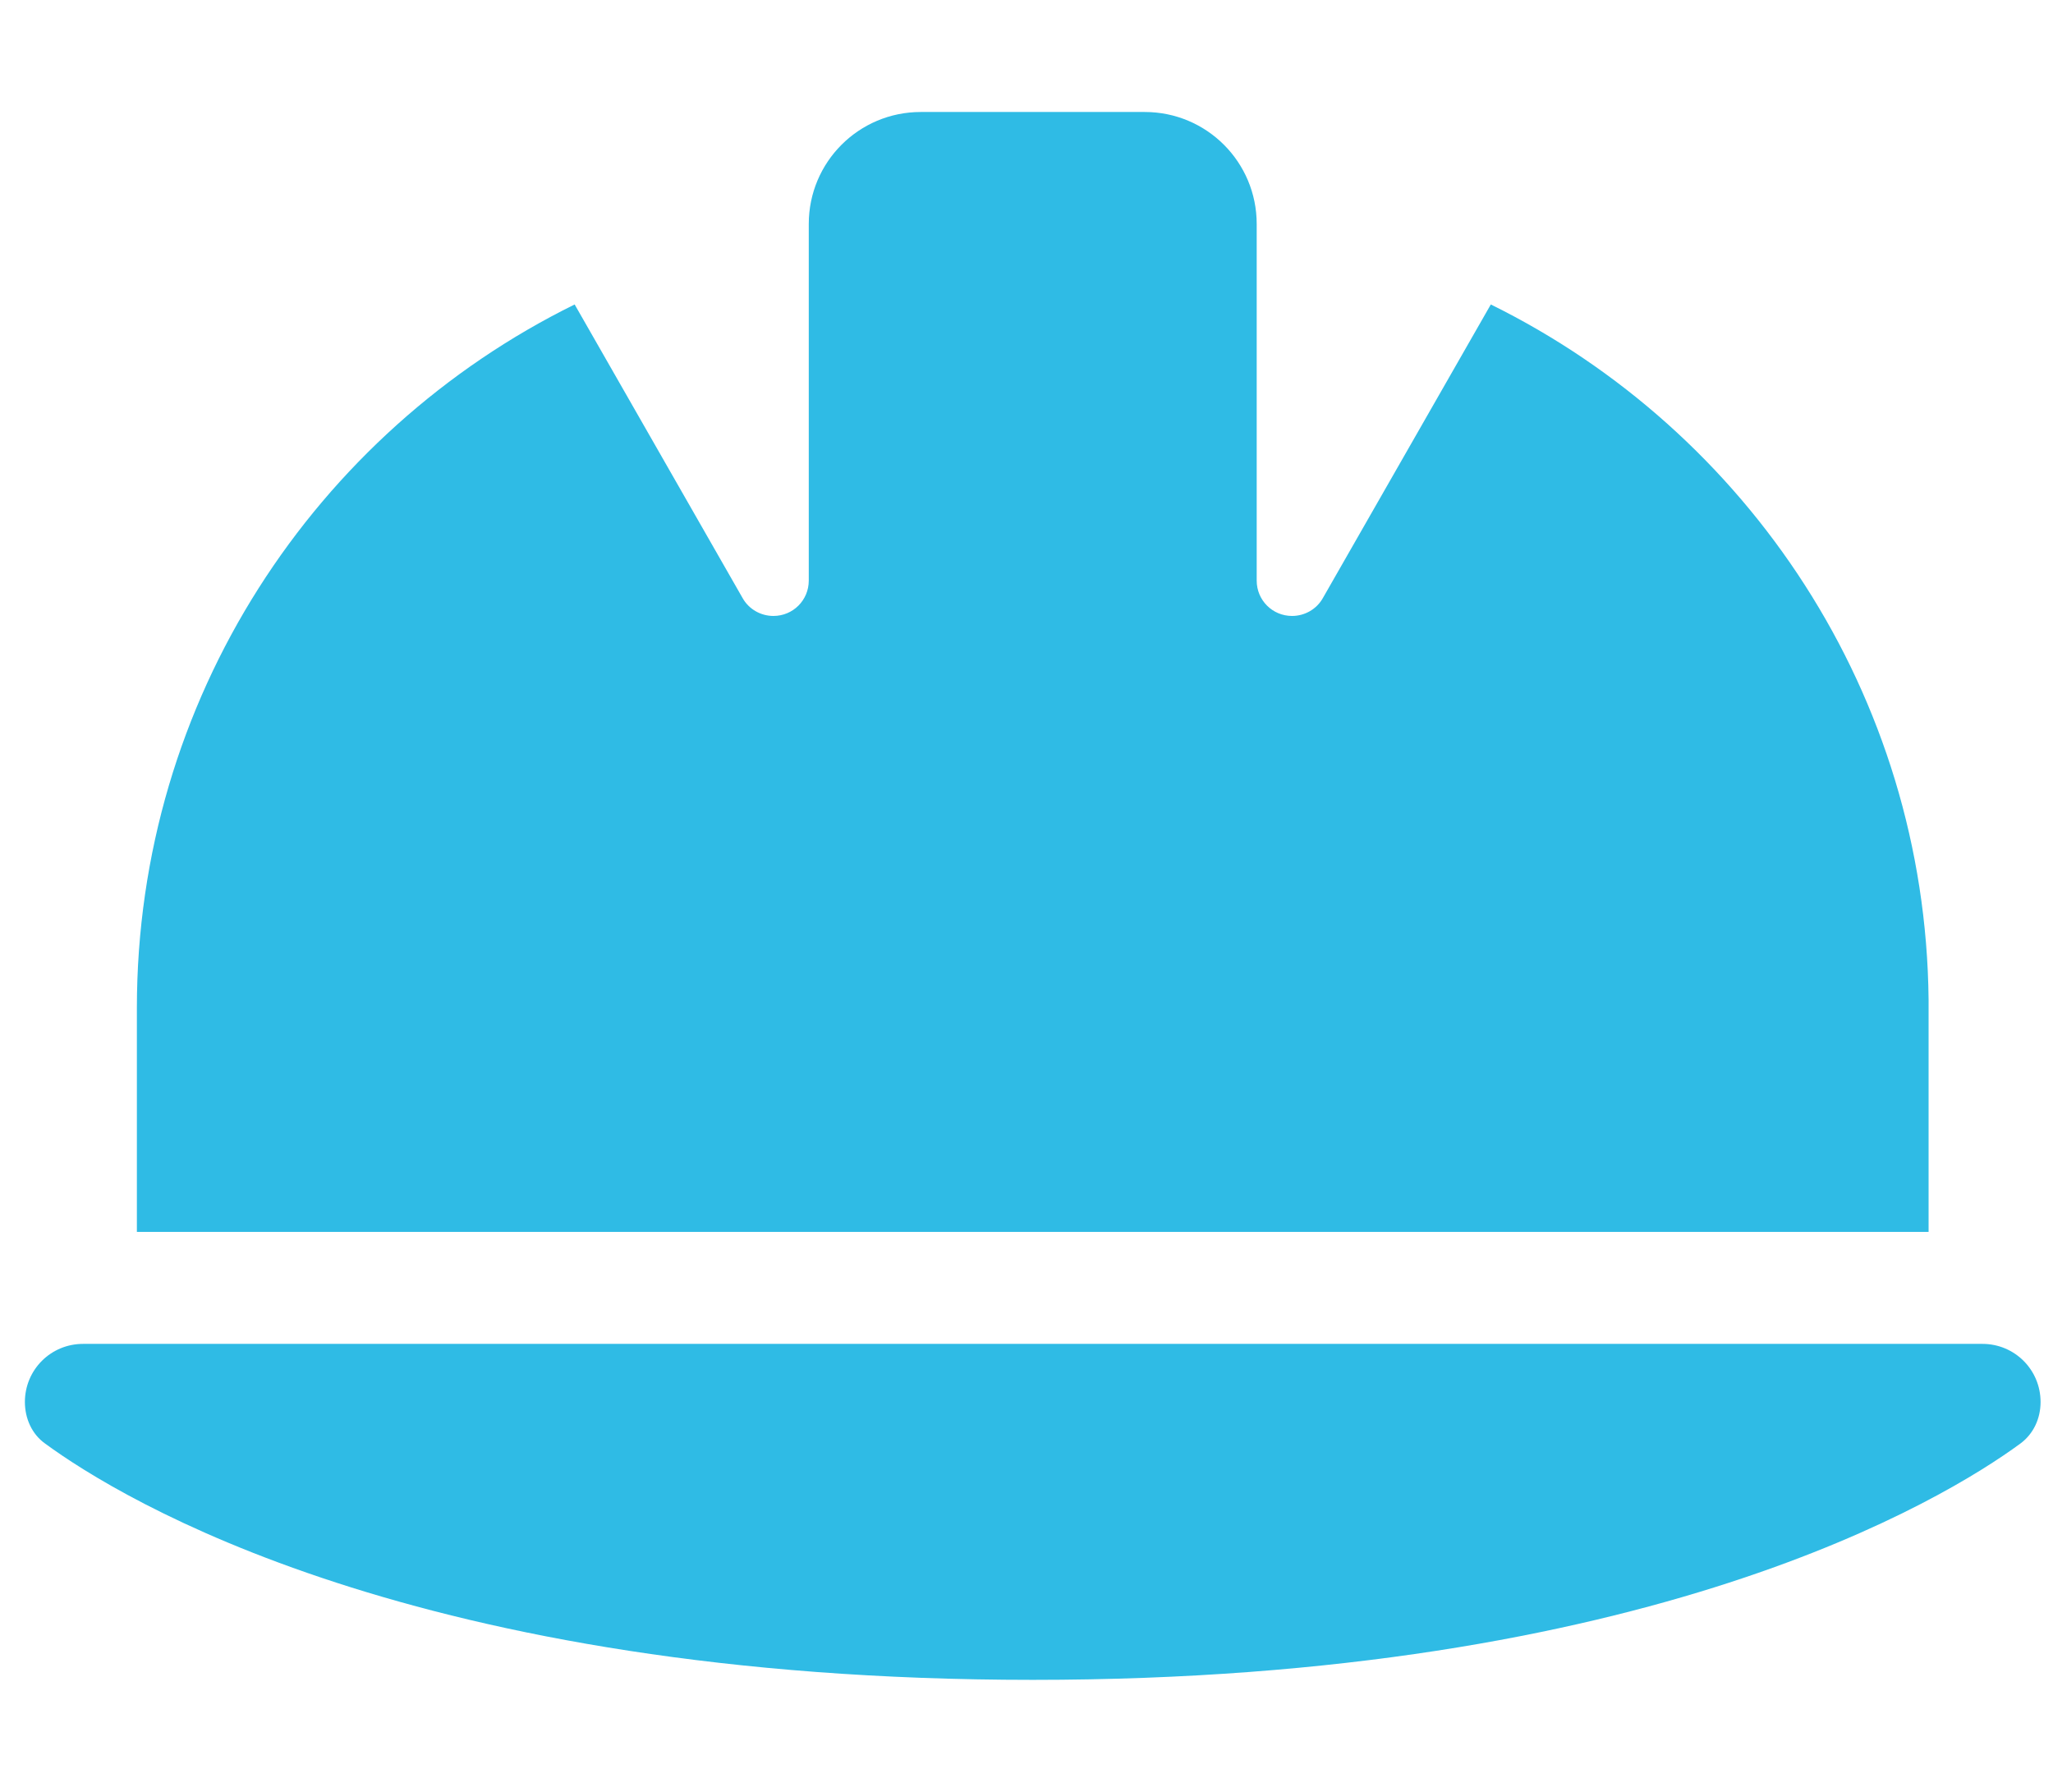 <svg width="55" height="48" viewBox="0 0 55 48" fill="none" xmlns="http://www.w3.org/2000/svg">
<g clip-path="url(#clip0_8395_14215)">
<path d="M24.667 3C23.008 3 21.667 4.341 21.667 6V6.216V15.553C21.667 16.078 21.245 16.5 20.72 16.5C20.383 16.5 20.064 16.322 19.895 16.022L15.395 8.156C8.448 11.578 3.667 18.731 3.667 27V33H51.667V26.775C51.583 18.6 46.82 11.55 39.939 8.156L35.439 16.022C35.27 16.322 34.951 16.5 34.614 16.5C34.089 16.5 33.667 16.078 33.667 15.553V6.216V6C33.667 4.341 32.326 3 30.667 3H24.667ZM2.223 36C1.361 36 0.667 36.694 0.667 37.556C0.667 37.997 0.854 38.419 1.211 38.672C3.245 40.163 11.148 45 27.667 45C44.186 45 52.089 40.163 54.123 38.672C54.48 38.409 54.667 37.997 54.667 37.556C54.667 36.694 53.973 36 53.111 36H2.223Z" fill="#2FBBE5"/>
</g>
<defs>
<clipPath id="clip0_8395_14215">
<rect width="54" height="48" fill="white" transform="translate(0.667)"/>
</clipPath>
</defs>
</svg>
